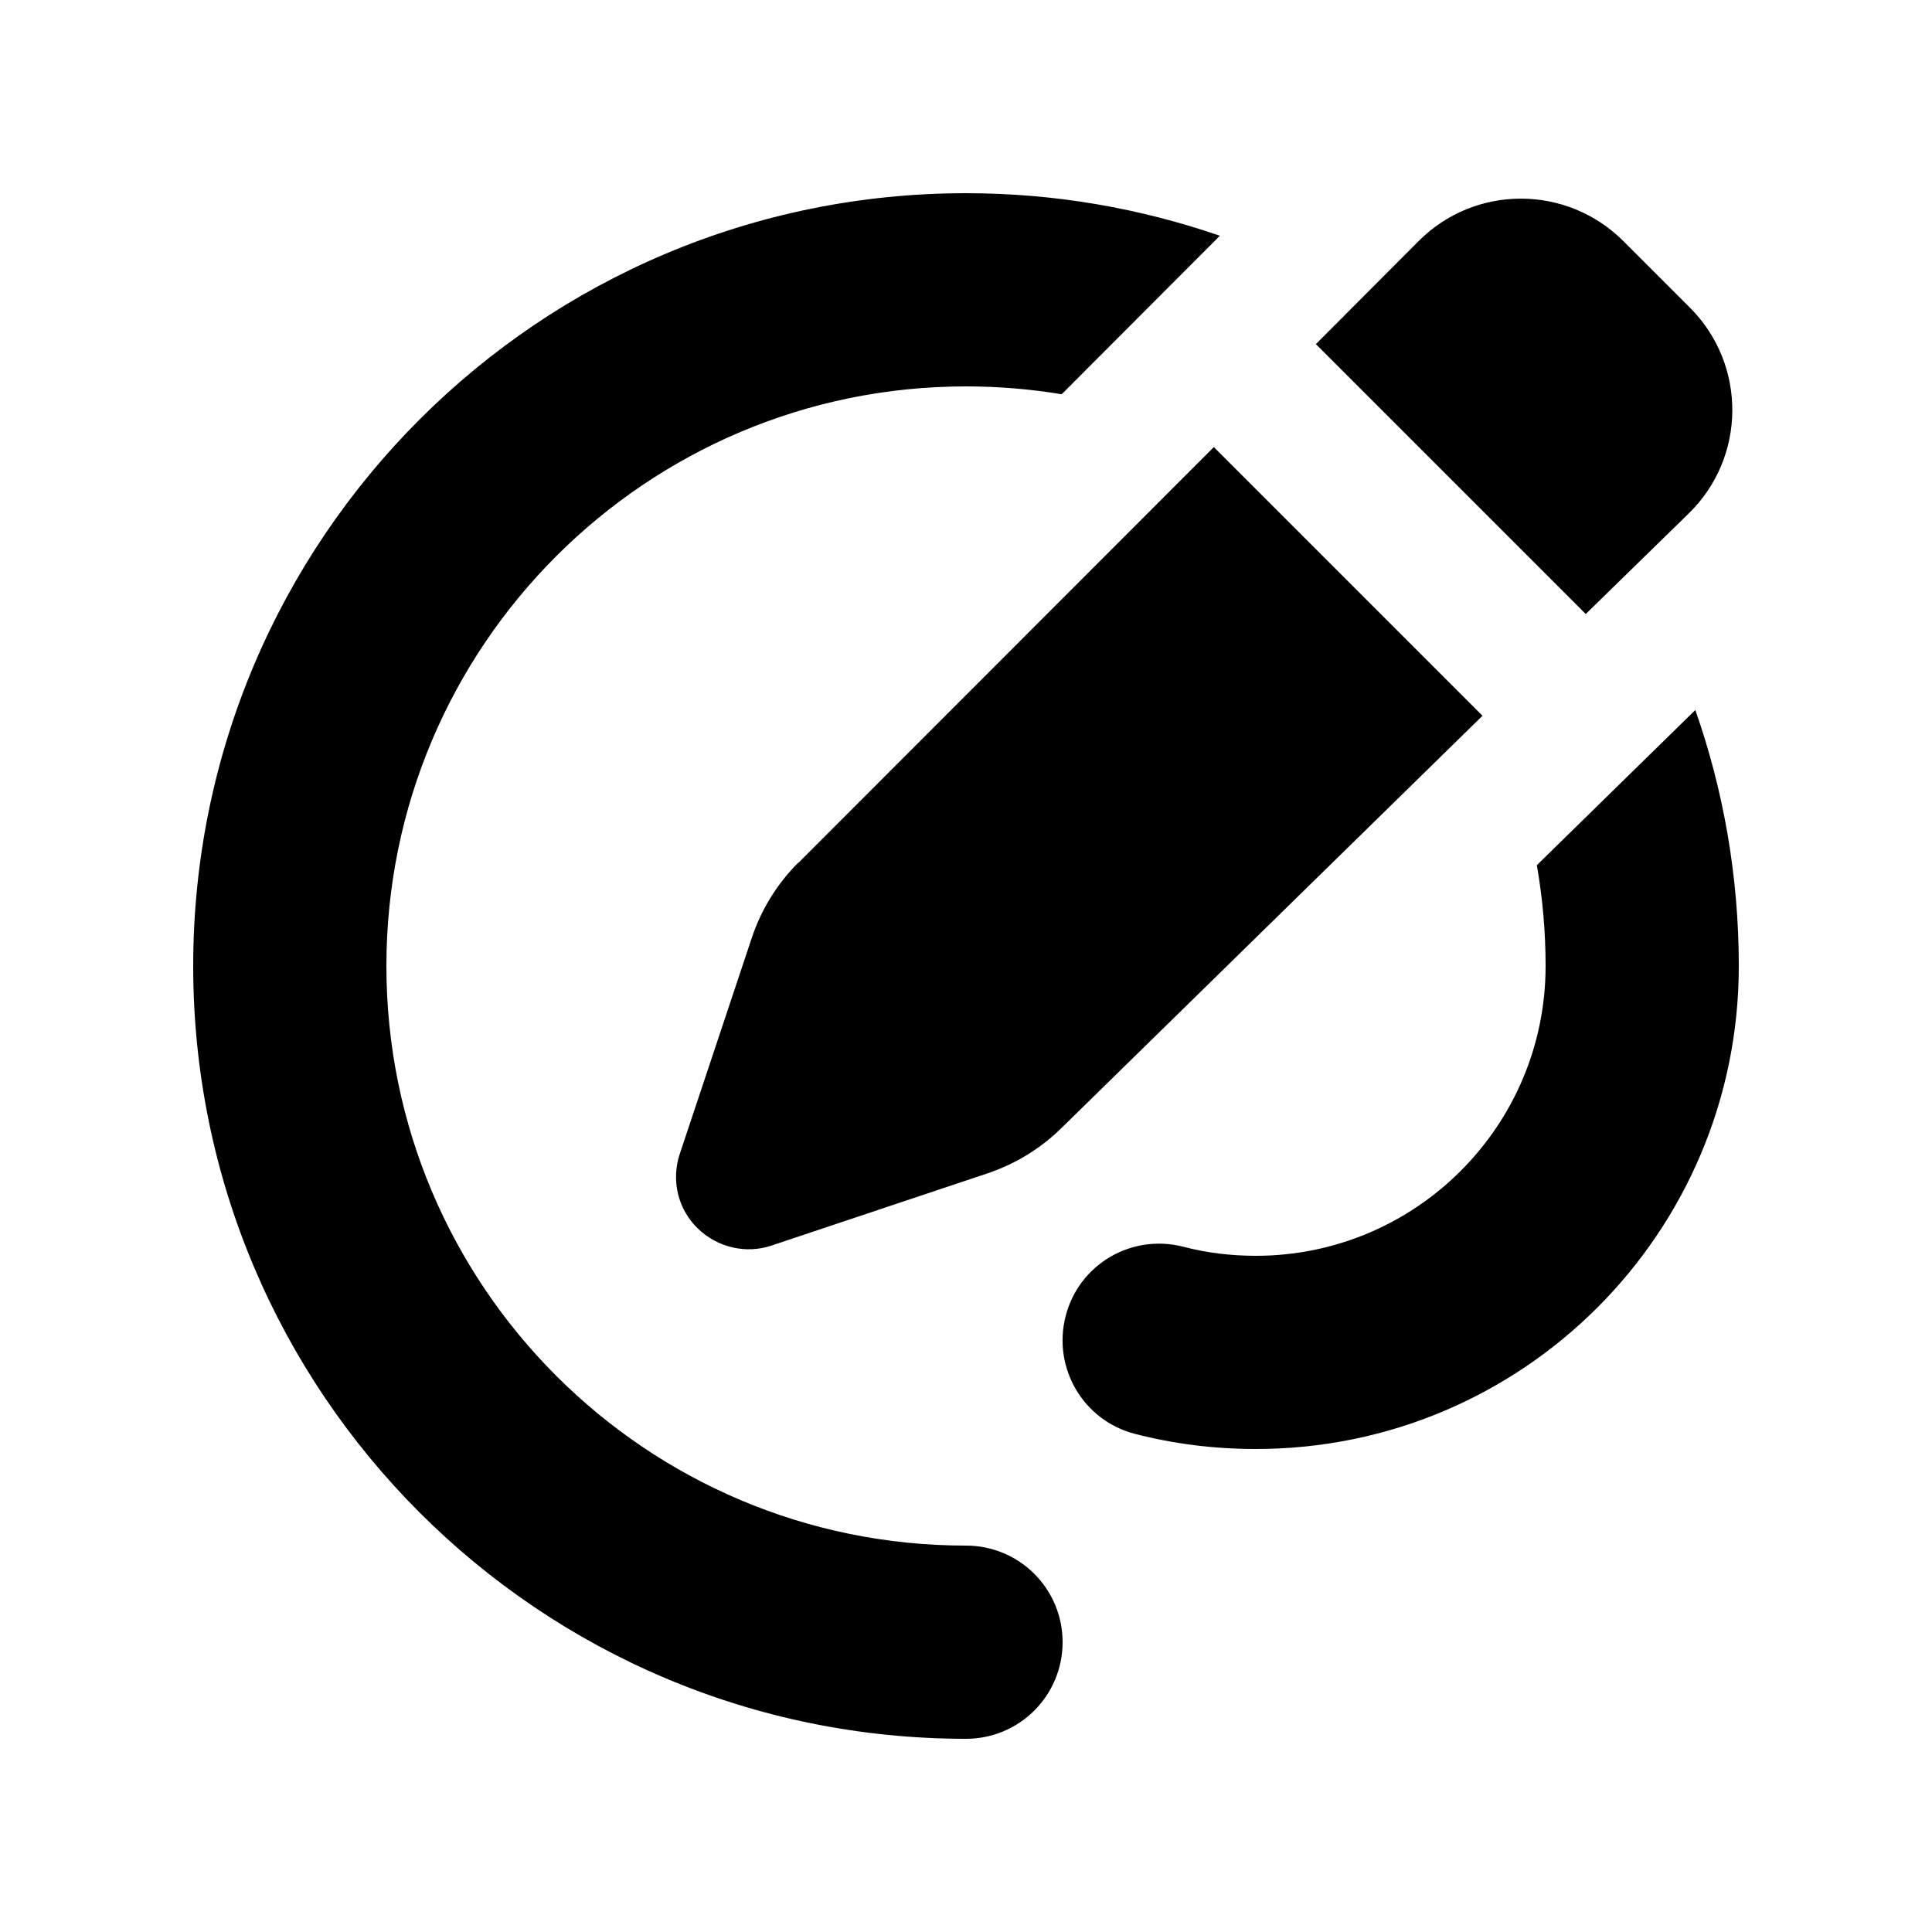 <svg xmlns="http://www.w3.org/2000/svg" viewBox="0 0 640 640"><!--! Font Awesome Pro 7.1.0 by @fontawesome - https://fontawesome.com License - https://fontawesome.com/license (Commercial License) Copyright 2025 Fonticons, Inc. --><path fill="currentColor" d="M512 320C512 308.6 511 297.5 509.1 286.6L561.6 235.2C570.9 261.7 576 290.3 576 320C576 408.4 504.4 480 416 480C402.2 480 388.8 478.3 376 475C358.9 470.6 348.6 453.2 353 436C357.4 418.8 374.8 408.6 392 413C399.6 415 407.7 416 416 416C469 416 512 373 512 320zM320 64C349.5 64 377.7 69 404.1 78.1L351.7 130.6C341.4 128.9 330.8 128 320 128C214 128 128 214 128 320C128 426 214 512 320 512C337.7 512 352 526.3 352 544C352 561.7 337.7 576 320 576C178.6 576 64 461.4 64 320C64 178.6 178.6 64 320 64zM537.9 80L559.8 101.9C578.7 120.8 578.5 151.5 559.4 170.1L525.3 203.4L435.9 114L469.9 79.9C488.6 61.1 519 61.1 537.8 79.9zM264.5 285.8L402.1 148.1L491.1 237.1L351.6 373.7C344.7 380.5 336.3 385.6 327.1 388.7L255.6 412.6C247 415.5 237.5 413.2 231 406.8C224.5 400.4 222.3 390.9 225.2 382.2L249 310.8C252.1 301.4 257.4 292.8 264.4 285.8z"/></svg>